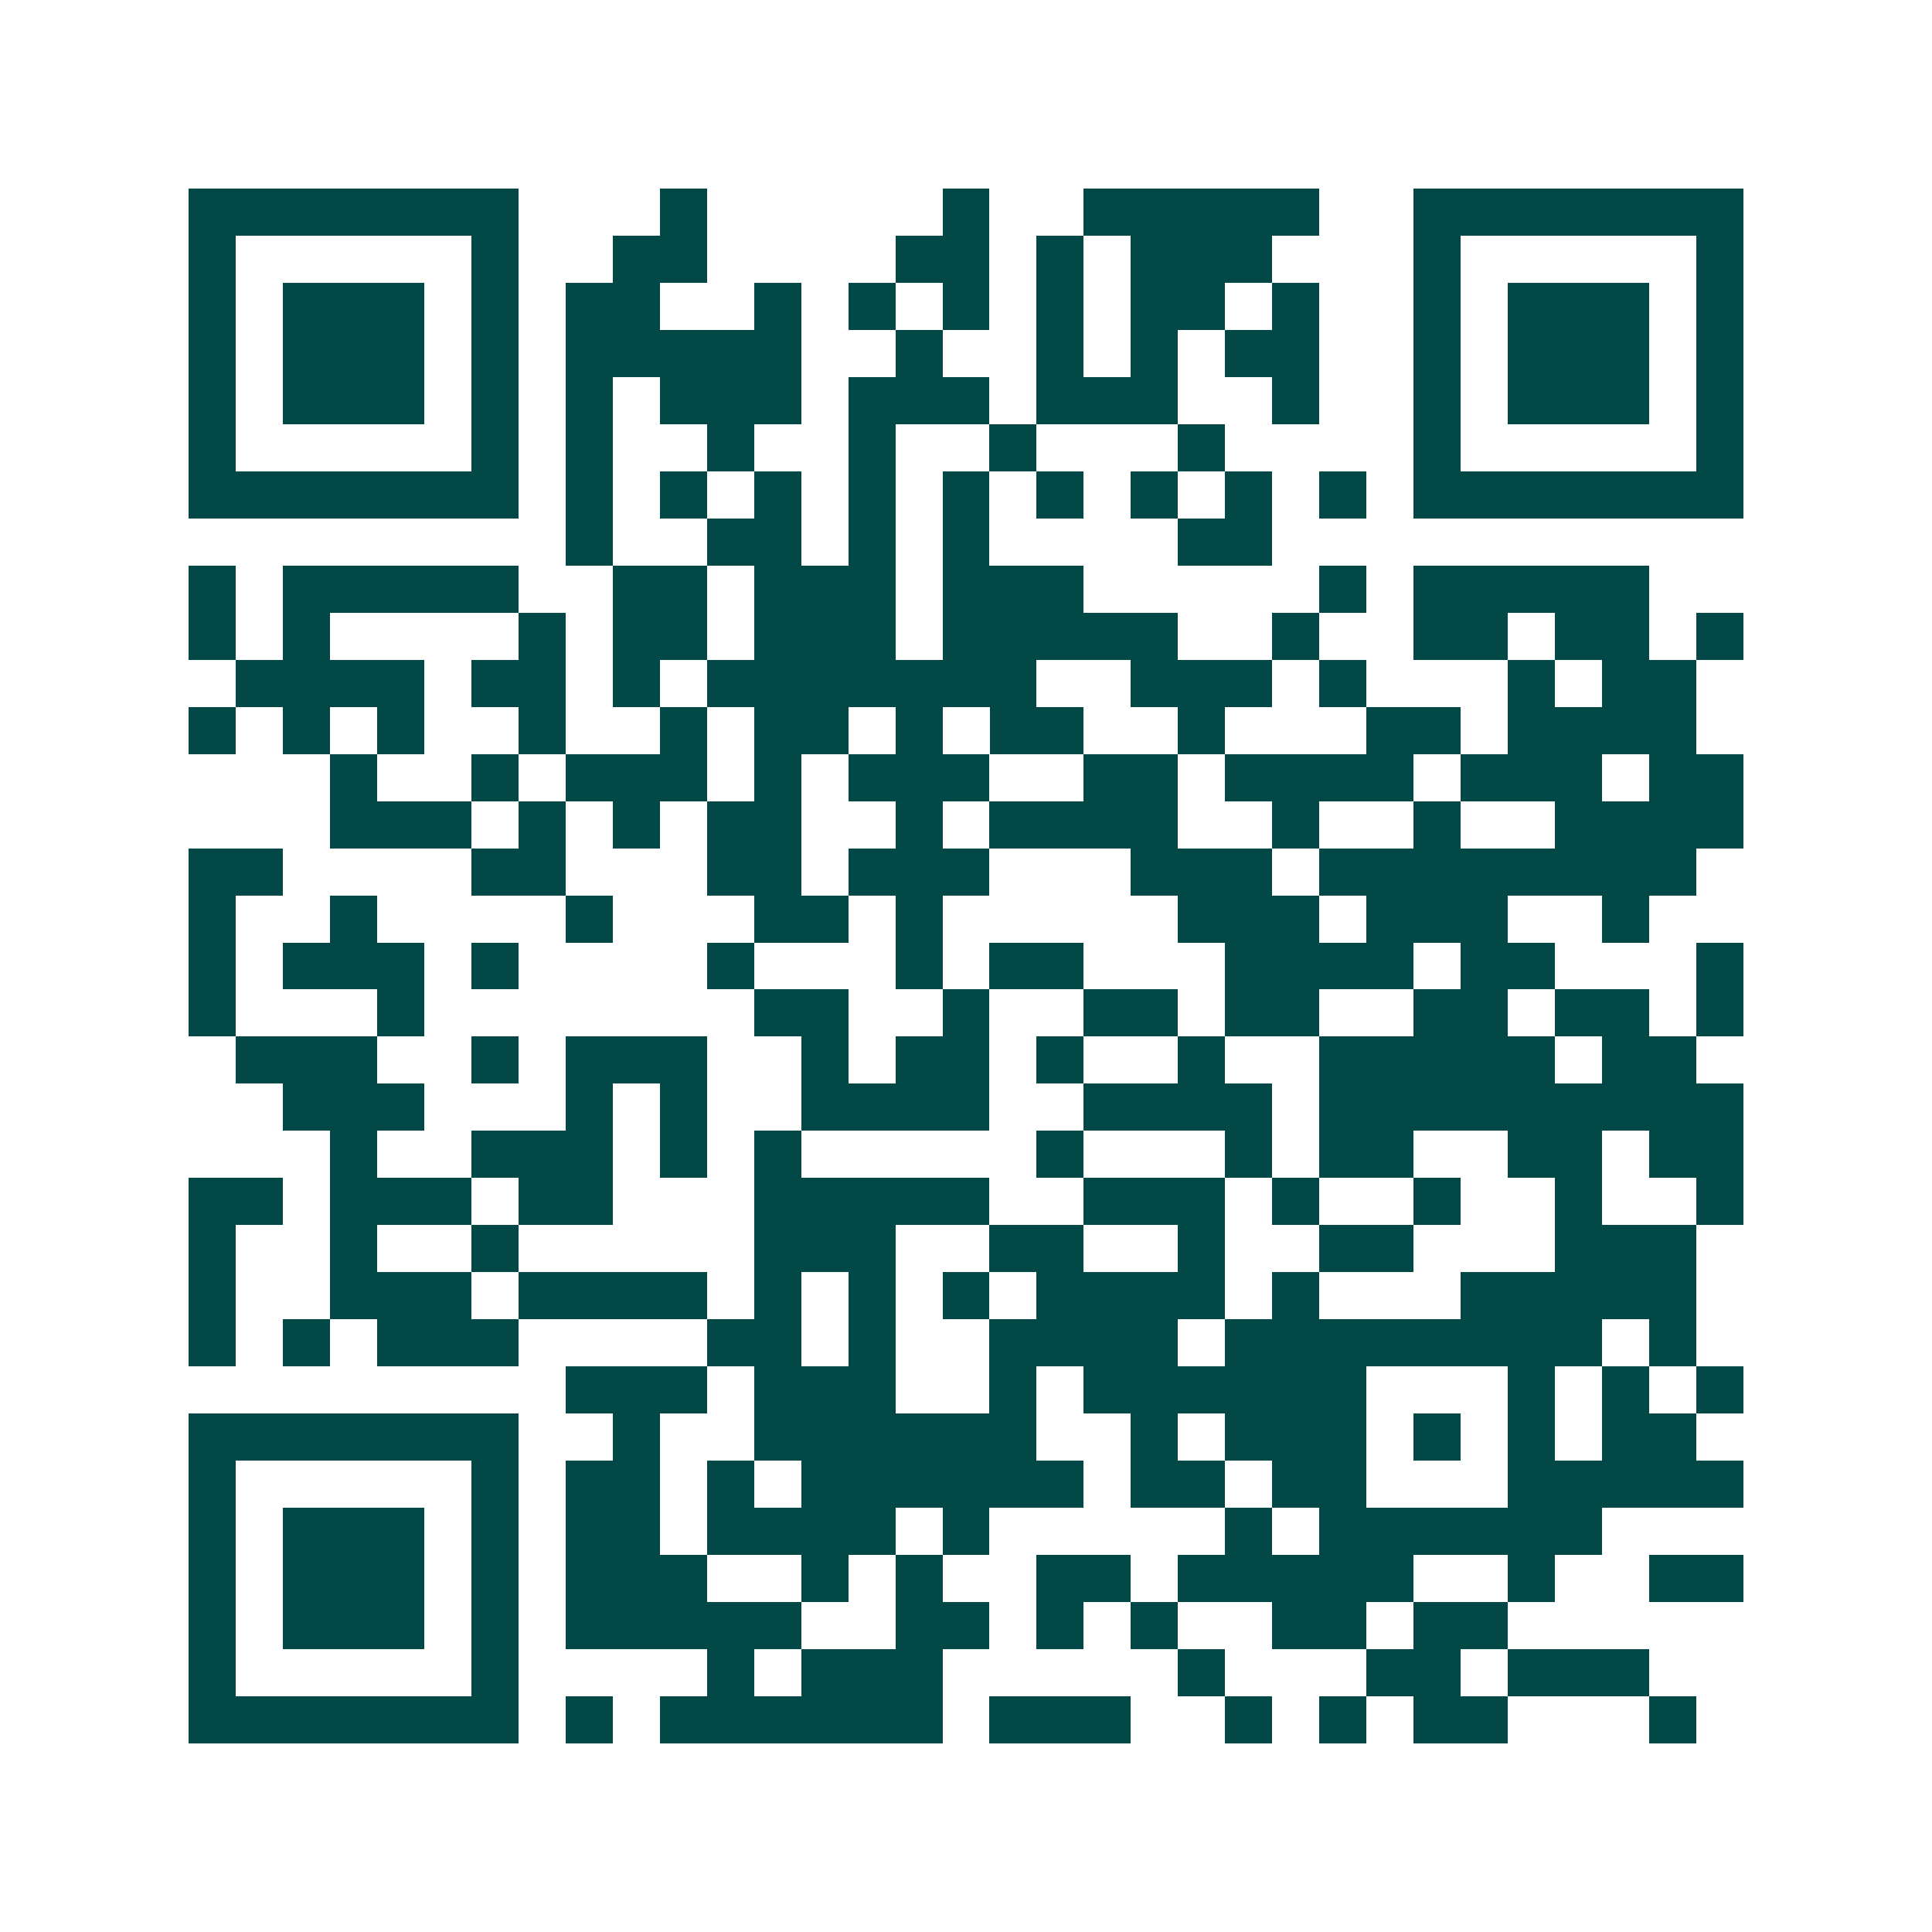 <svg xmlns="http://www.w3.org/2000/svg" width="200" height="200" viewBox="0 0 41 41" shape-rendering="crispEdges"><path fill="#ffffff" d="M0 0h41v41H0z"/><path stroke="#014847" d="M4 4.5h7m3 0h1m5 0h1m2 0h5m2 0h7M4 5.5h1m5 0h1m2 0h2m4 0h2m1 0h1m1 0h3m3 0h1m5 0h1M4 6.5h1m1 0h3m1 0h1m1 0h2m2 0h1m1 0h1m1 0h1m1 0h1m1 0h2m1 0h1m2 0h1m1 0h3m1 0h1M4 7.5h1m1 0h3m1 0h1m1 0h5m2 0h1m2 0h1m1 0h1m1 0h2m2 0h1m1 0h3m1 0h1M4 8.5h1m1 0h3m1 0h1m1 0h1m1 0h3m1 0h3m1 0h3m2 0h1m2 0h1m1 0h3m1 0h1M4 9.5h1m5 0h1m1 0h1m2 0h1m2 0h1m2 0h1m3 0h1m4 0h1m5 0h1M4 10.5h7m1 0h1m1 0h1m1 0h1m1 0h1m1 0h1m1 0h1m1 0h1m1 0h1m1 0h1m1 0h7M12 11.5h1m2 0h2m1 0h1m1 0h1m4 0h2M4 12.5h1m1 0h5m2 0h2m1 0h3m1 0h3m5 0h1m1 0h5M4 13.5h1m1 0h1m4 0h1m1 0h2m1 0h3m1 0h5m2 0h1m2 0h2m1 0h2m1 0h1M5 14.5h4m1 0h2m1 0h1m1 0h7m2 0h3m1 0h1m3 0h1m1 0h2M4 15.5h1m1 0h1m1 0h1m2 0h1m2 0h1m1 0h2m1 0h1m1 0h2m2 0h1m3 0h2m1 0h4M7 16.5h1m2 0h1m1 0h3m1 0h1m1 0h3m2 0h2m1 0h4m1 0h3m1 0h2M7 17.5h3m1 0h1m1 0h1m1 0h2m2 0h1m1 0h4m2 0h1m2 0h1m2 0h4M4 18.5h2m4 0h2m3 0h2m1 0h3m3 0h3m1 0h8M4 19.5h1m2 0h1m4 0h1m3 0h2m1 0h1m5 0h3m1 0h3m2 0h1M4 20.5h1m1 0h3m1 0h1m4 0h1m3 0h1m1 0h2m3 0h4m1 0h2m3 0h1M4 21.5h1m3 0h1m7 0h2m2 0h1m2 0h2m1 0h2m2 0h2m1 0h2m1 0h1M5 22.5h3m2 0h1m1 0h3m2 0h1m1 0h2m1 0h1m2 0h1m2 0h5m1 0h2M6 23.5h3m3 0h1m1 0h1m2 0h4m2 0h4m1 0h9M7 24.5h1m2 0h3m1 0h1m1 0h1m5 0h1m3 0h1m1 0h2m2 0h2m1 0h2M4 25.5h2m1 0h3m1 0h2m3 0h5m2 0h3m1 0h1m2 0h1m2 0h1m2 0h1M4 26.5h1m2 0h1m2 0h1m5 0h3m2 0h2m2 0h1m2 0h2m3 0h3M4 27.5h1m2 0h3m1 0h4m1 0h1m1 0h1m1 0h1m1 0h4m1 0h1m3 0h5M4 28.5h1m1 0h1m1 0h3m4 0h2m1 0h1m2 0h4m1 0h8m1 0h1M12 29.5h3m1 0h3m2 0h1m1 0h6m3 0h1m1 0h1m1 0h1M4 30.5h7m2 0h1m2 0h6m2 0h1m1 0h3m1 0h1m1 0h1m1 0h2M4 31.5h1m5 0h1m1 0h2m1 0h1m1 0h6m1 0h2m1 0h2m3 0h5M4 32.5h1m1 0h3m1 0h1m1 0h2m1 0h4m1 0h1m5 0h1m1 0h6M4 33.5h1m1 0h3m1 0h1m1 0h3m2 0h1m1 0h1m2 0h2m1 0h5m2 0h1m2 0h2M4 34.5h1m1 0h3m1 0h1m1 0h5m2 0h2m1 0h1m1 0h1m2 0h2m1 0h2M4 35.5h1m5 0h1m4 0h1m1 0h3m5 0h1m3 0h2m1 0h3M4 36.5h7m1 0h1m1 0h6m1 0h3m2 0h1m1 0h1m1 0h2m3 0h1"/></svg>
